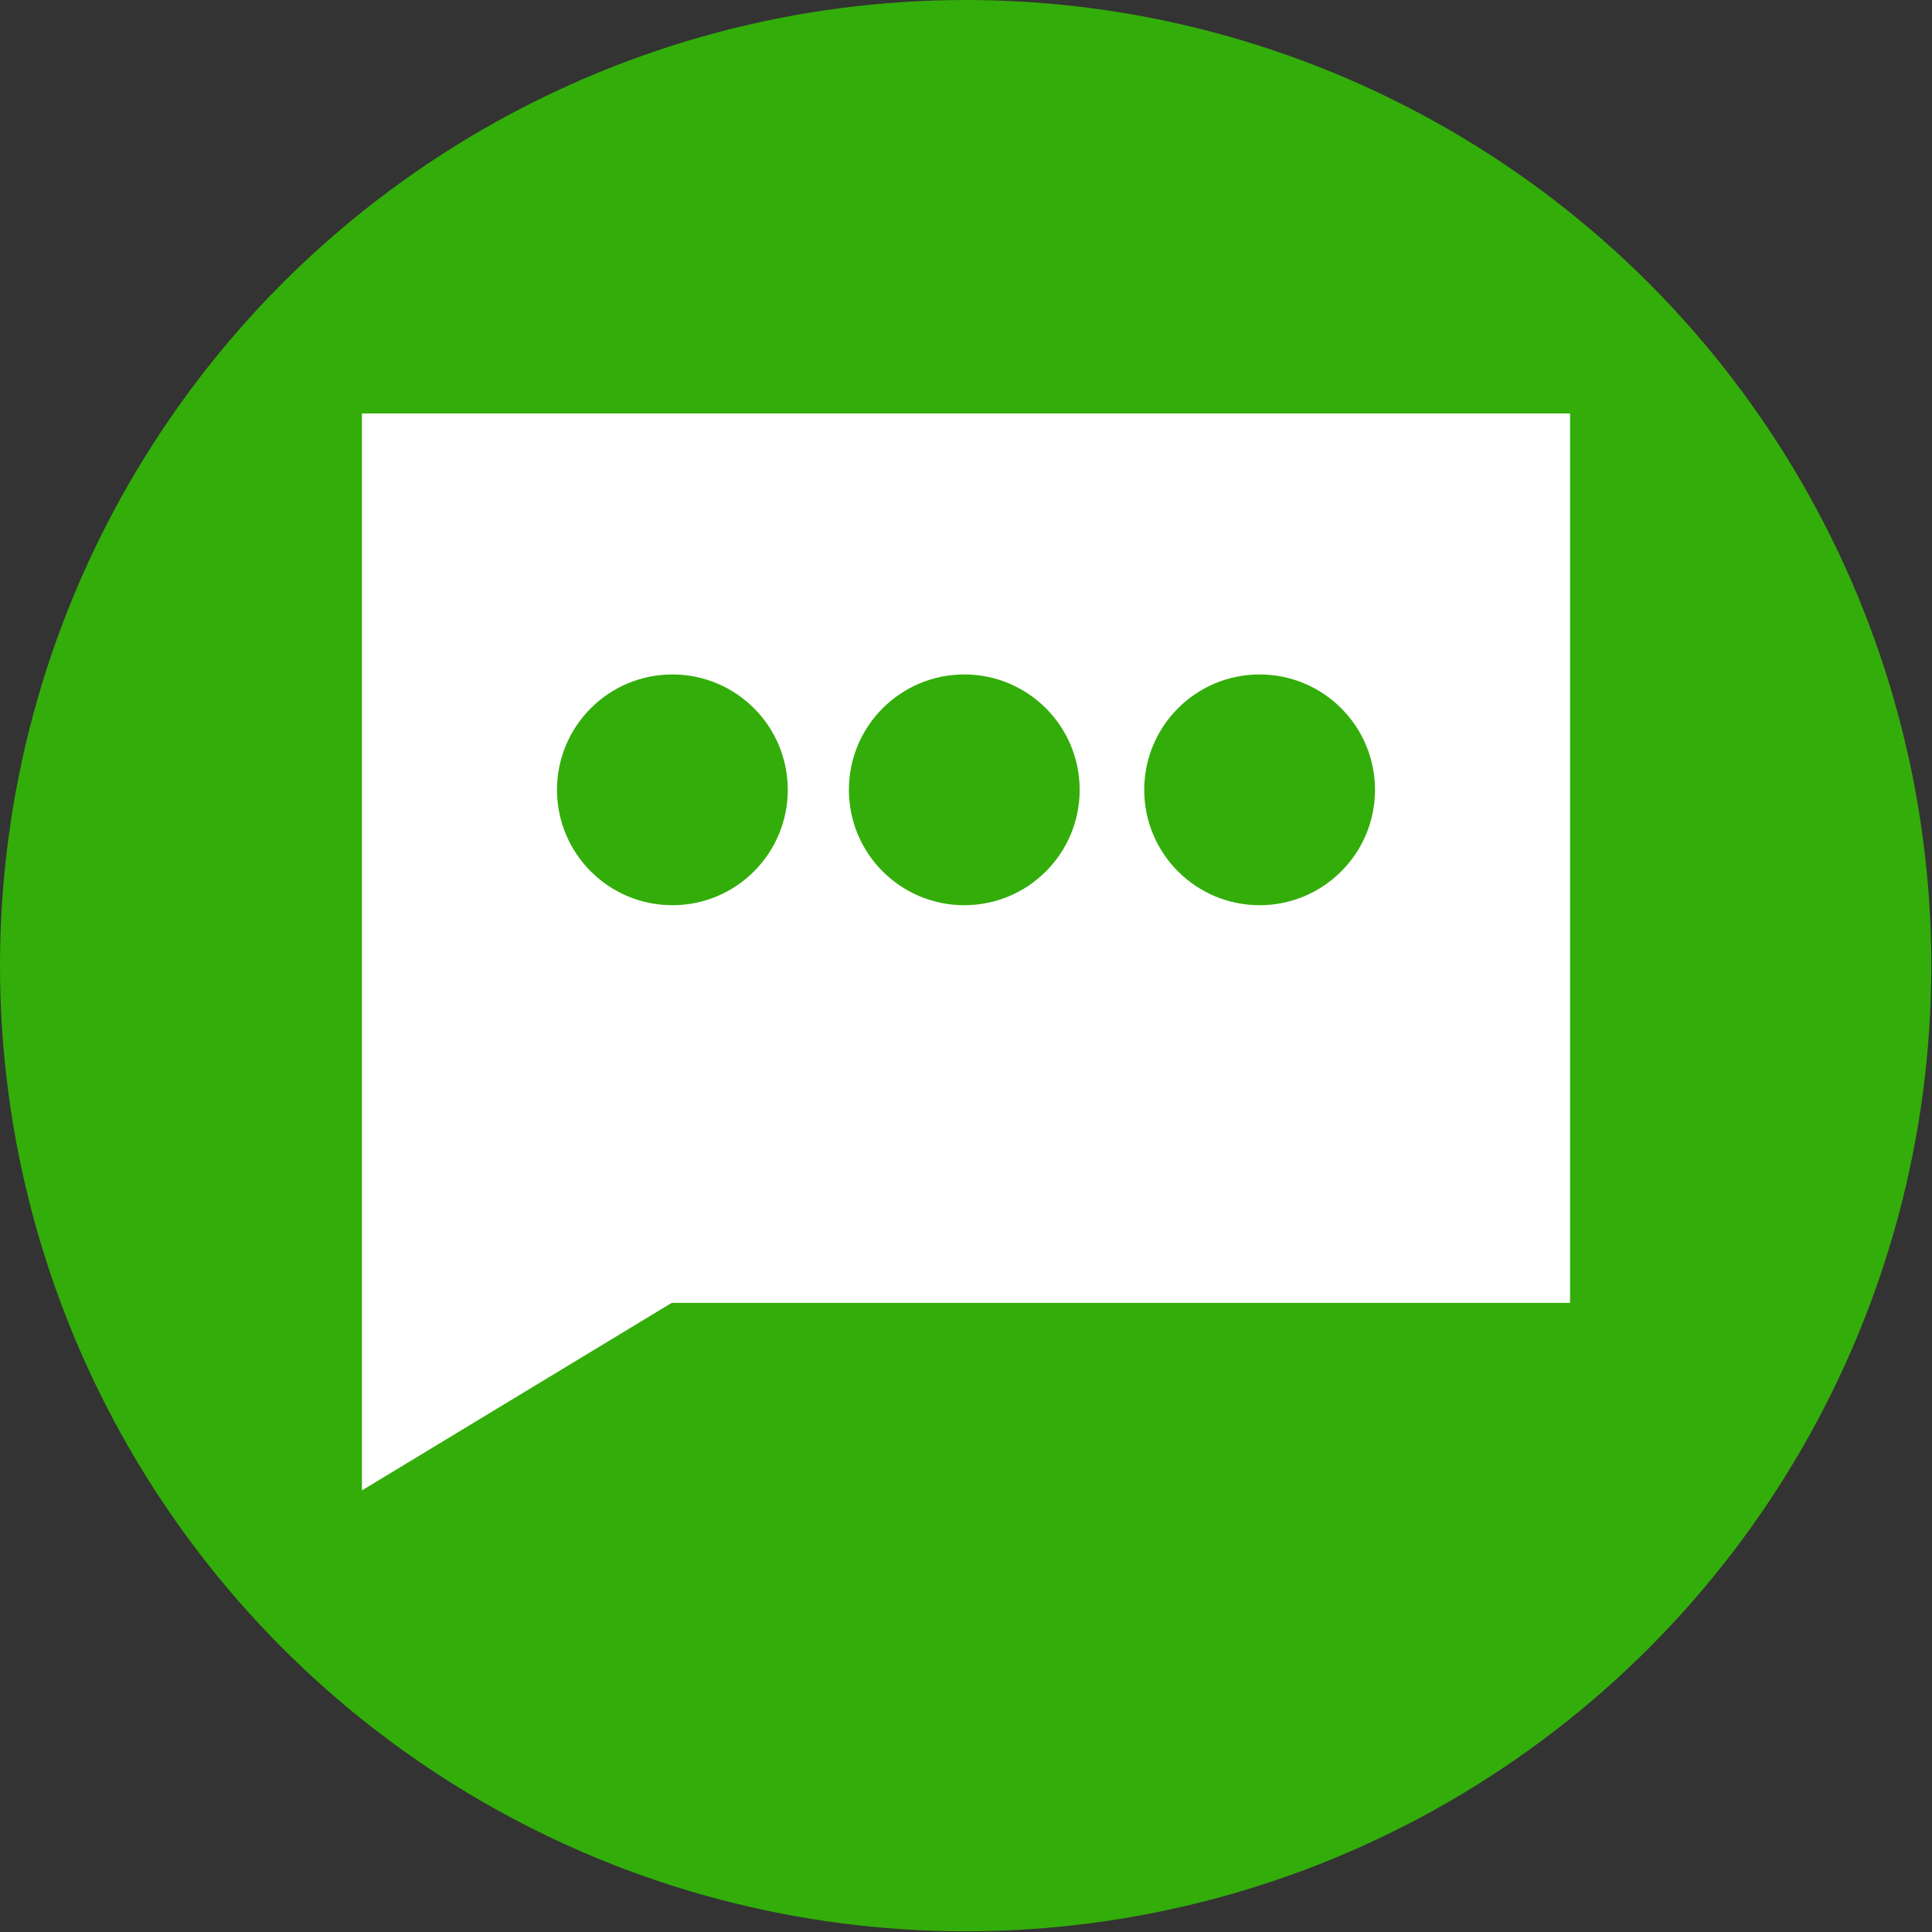 <?xml version="1.0" encoding="UTF-8"?><svg xmlns="http://www.w3.org/2000/svg" viewBox="0 0 28.13 28.13"><rect x="0" y="0" width="28.13" height="28.13" fill="#333333" stroke="none"/><defs><style>.d{fill:#fff;}.e{fill:#33ad0a;}</style></defs><g id="a"/><g id="b"><g id="c"><circle class="e" cx="14.06" cy="14.06" r="14.06"/><polygon class="d" points="5.27 6.02 22.86 6.02 22.86 18.97 9.78 18.97 5.27 21.7 5.27 6.02"/><circle class="e" cx="14.04" cy="11.5" r="1.68"/><circle class="e" cx="18.34" cy="11.5" r="1.68"/><circle class="e" cx="9.79" cy="11.5" r="1.68"/></g></g></svg>